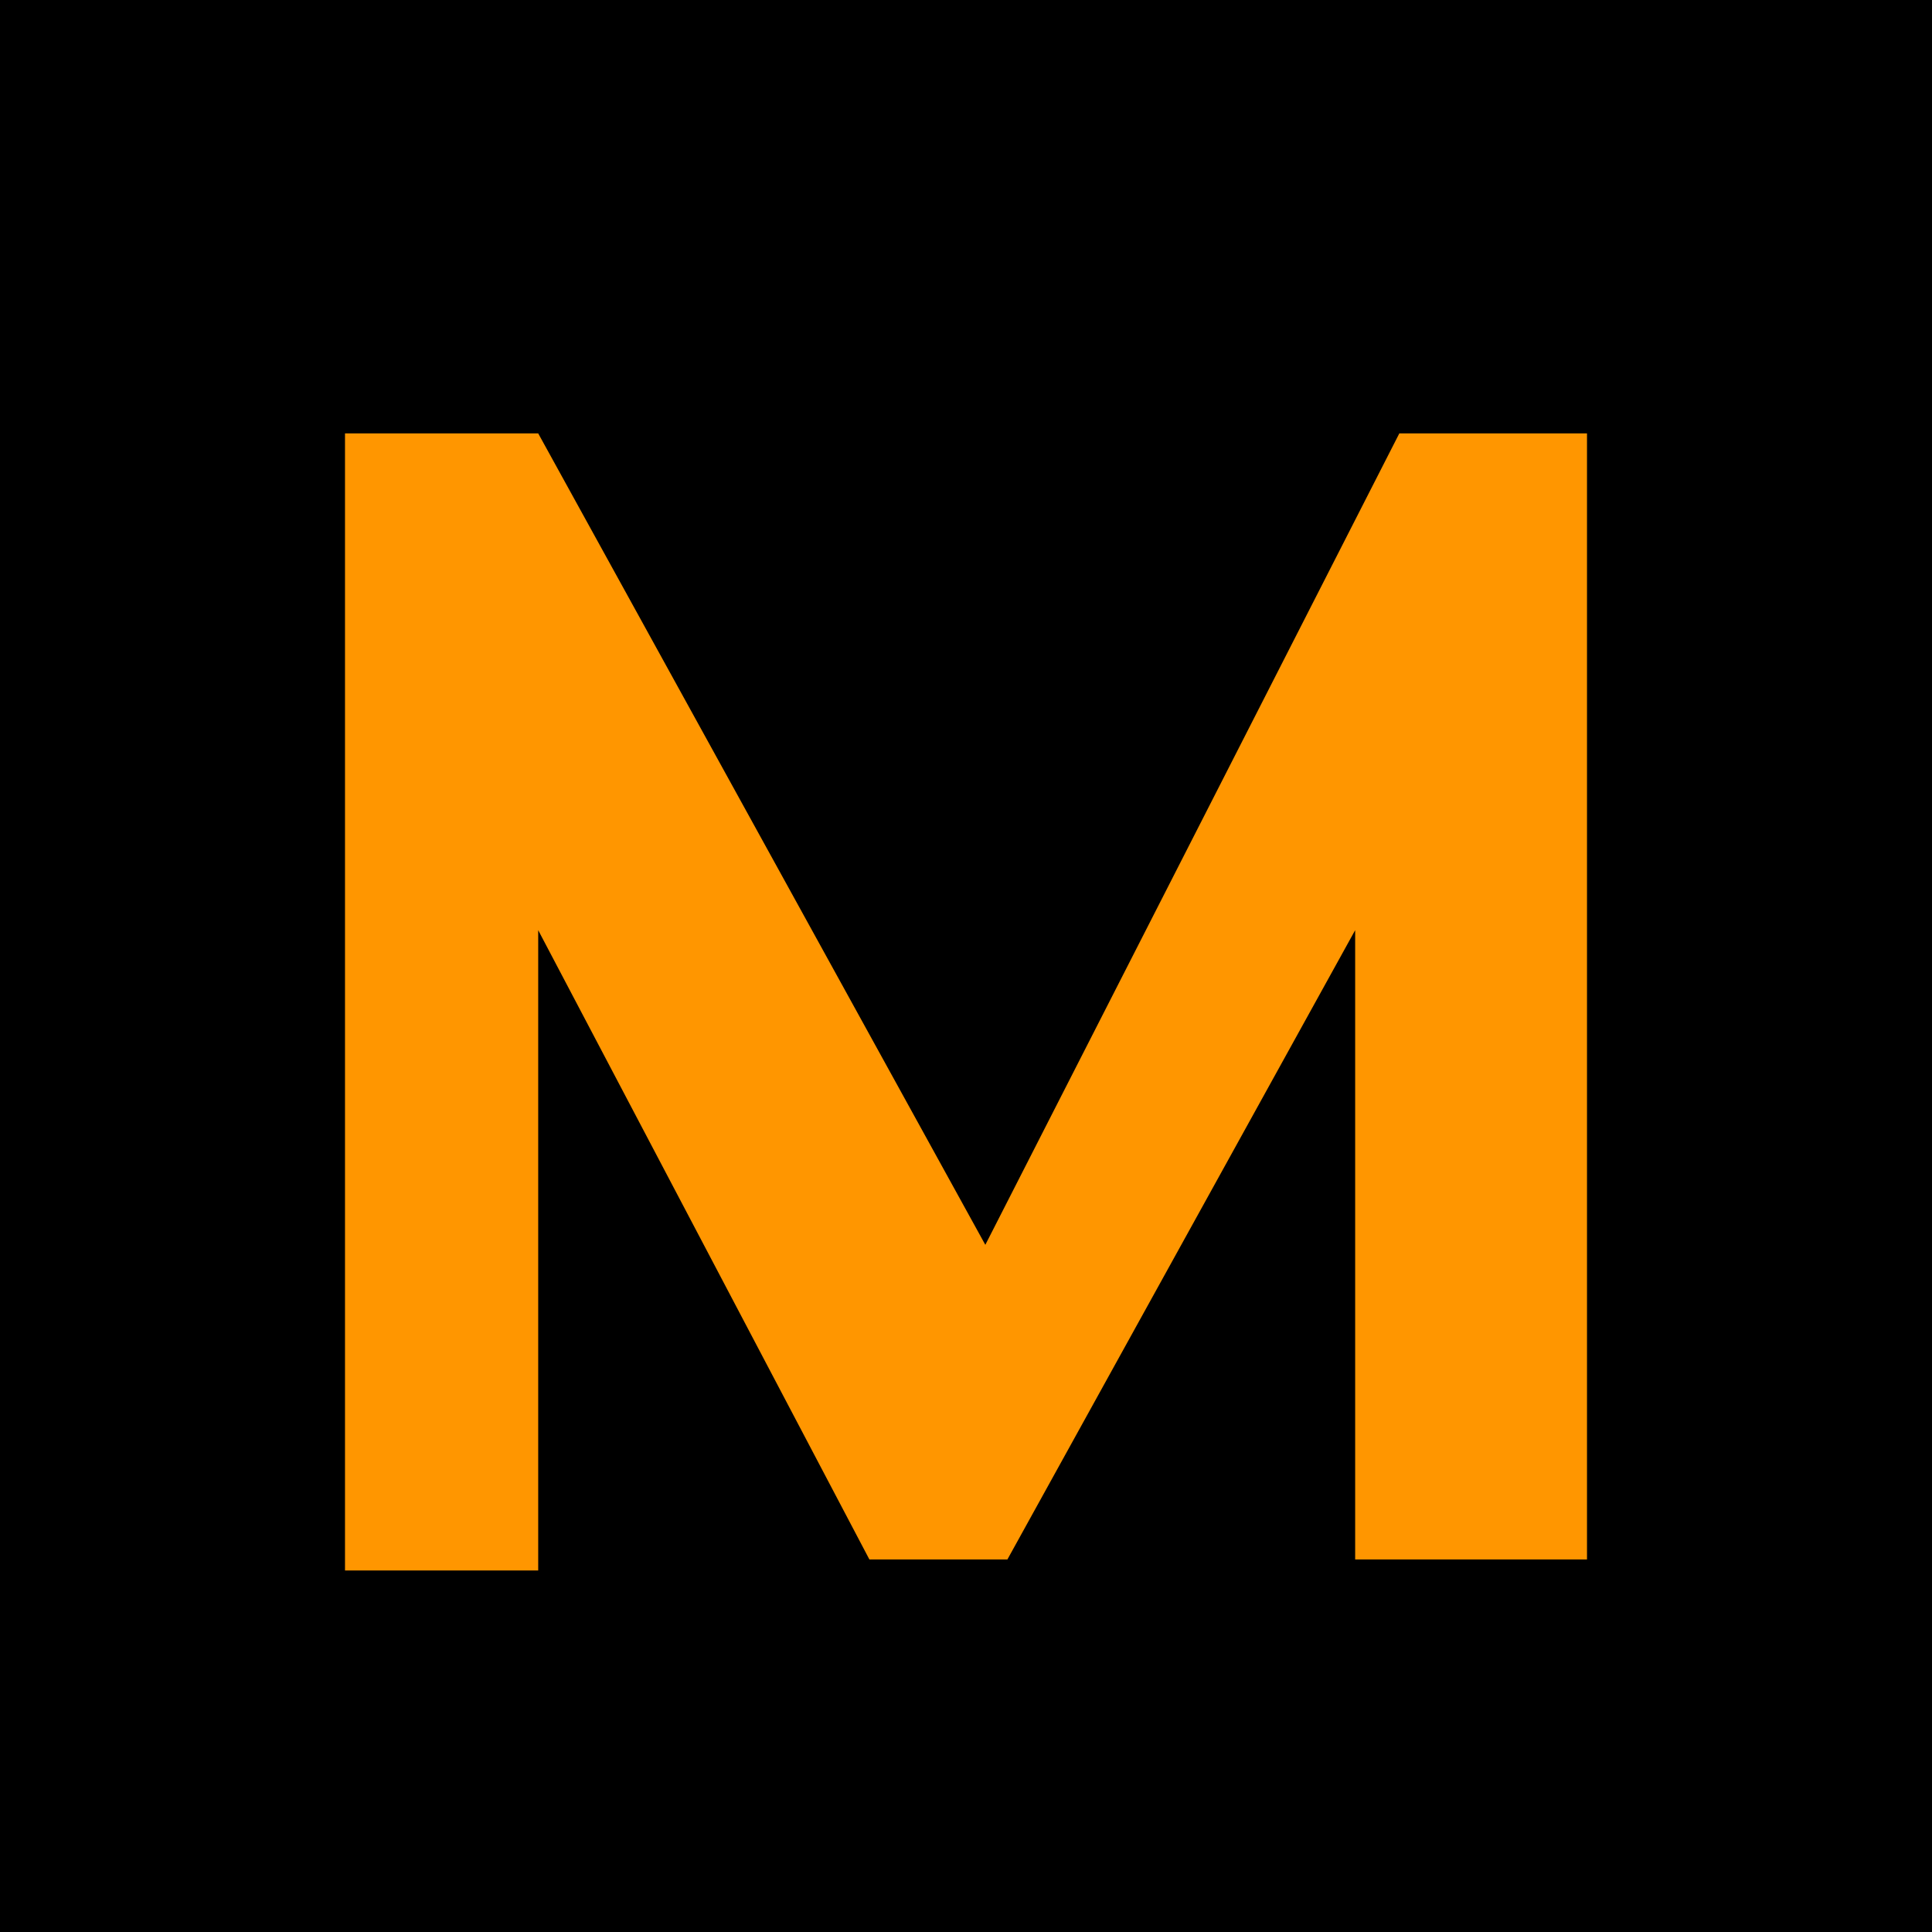 <svg xmlns="http://www.w3.org/2000/svg" width="560" height="560"><path d="M0 0h560v560H0z"/><path fill="#FF9600" d="M100 125.619h56l129.601 235.2 120-235.2H460v326.4h-67.199v-182.4L292 452.019h-40l-96-182.4V455.22h-56z"/></svg>